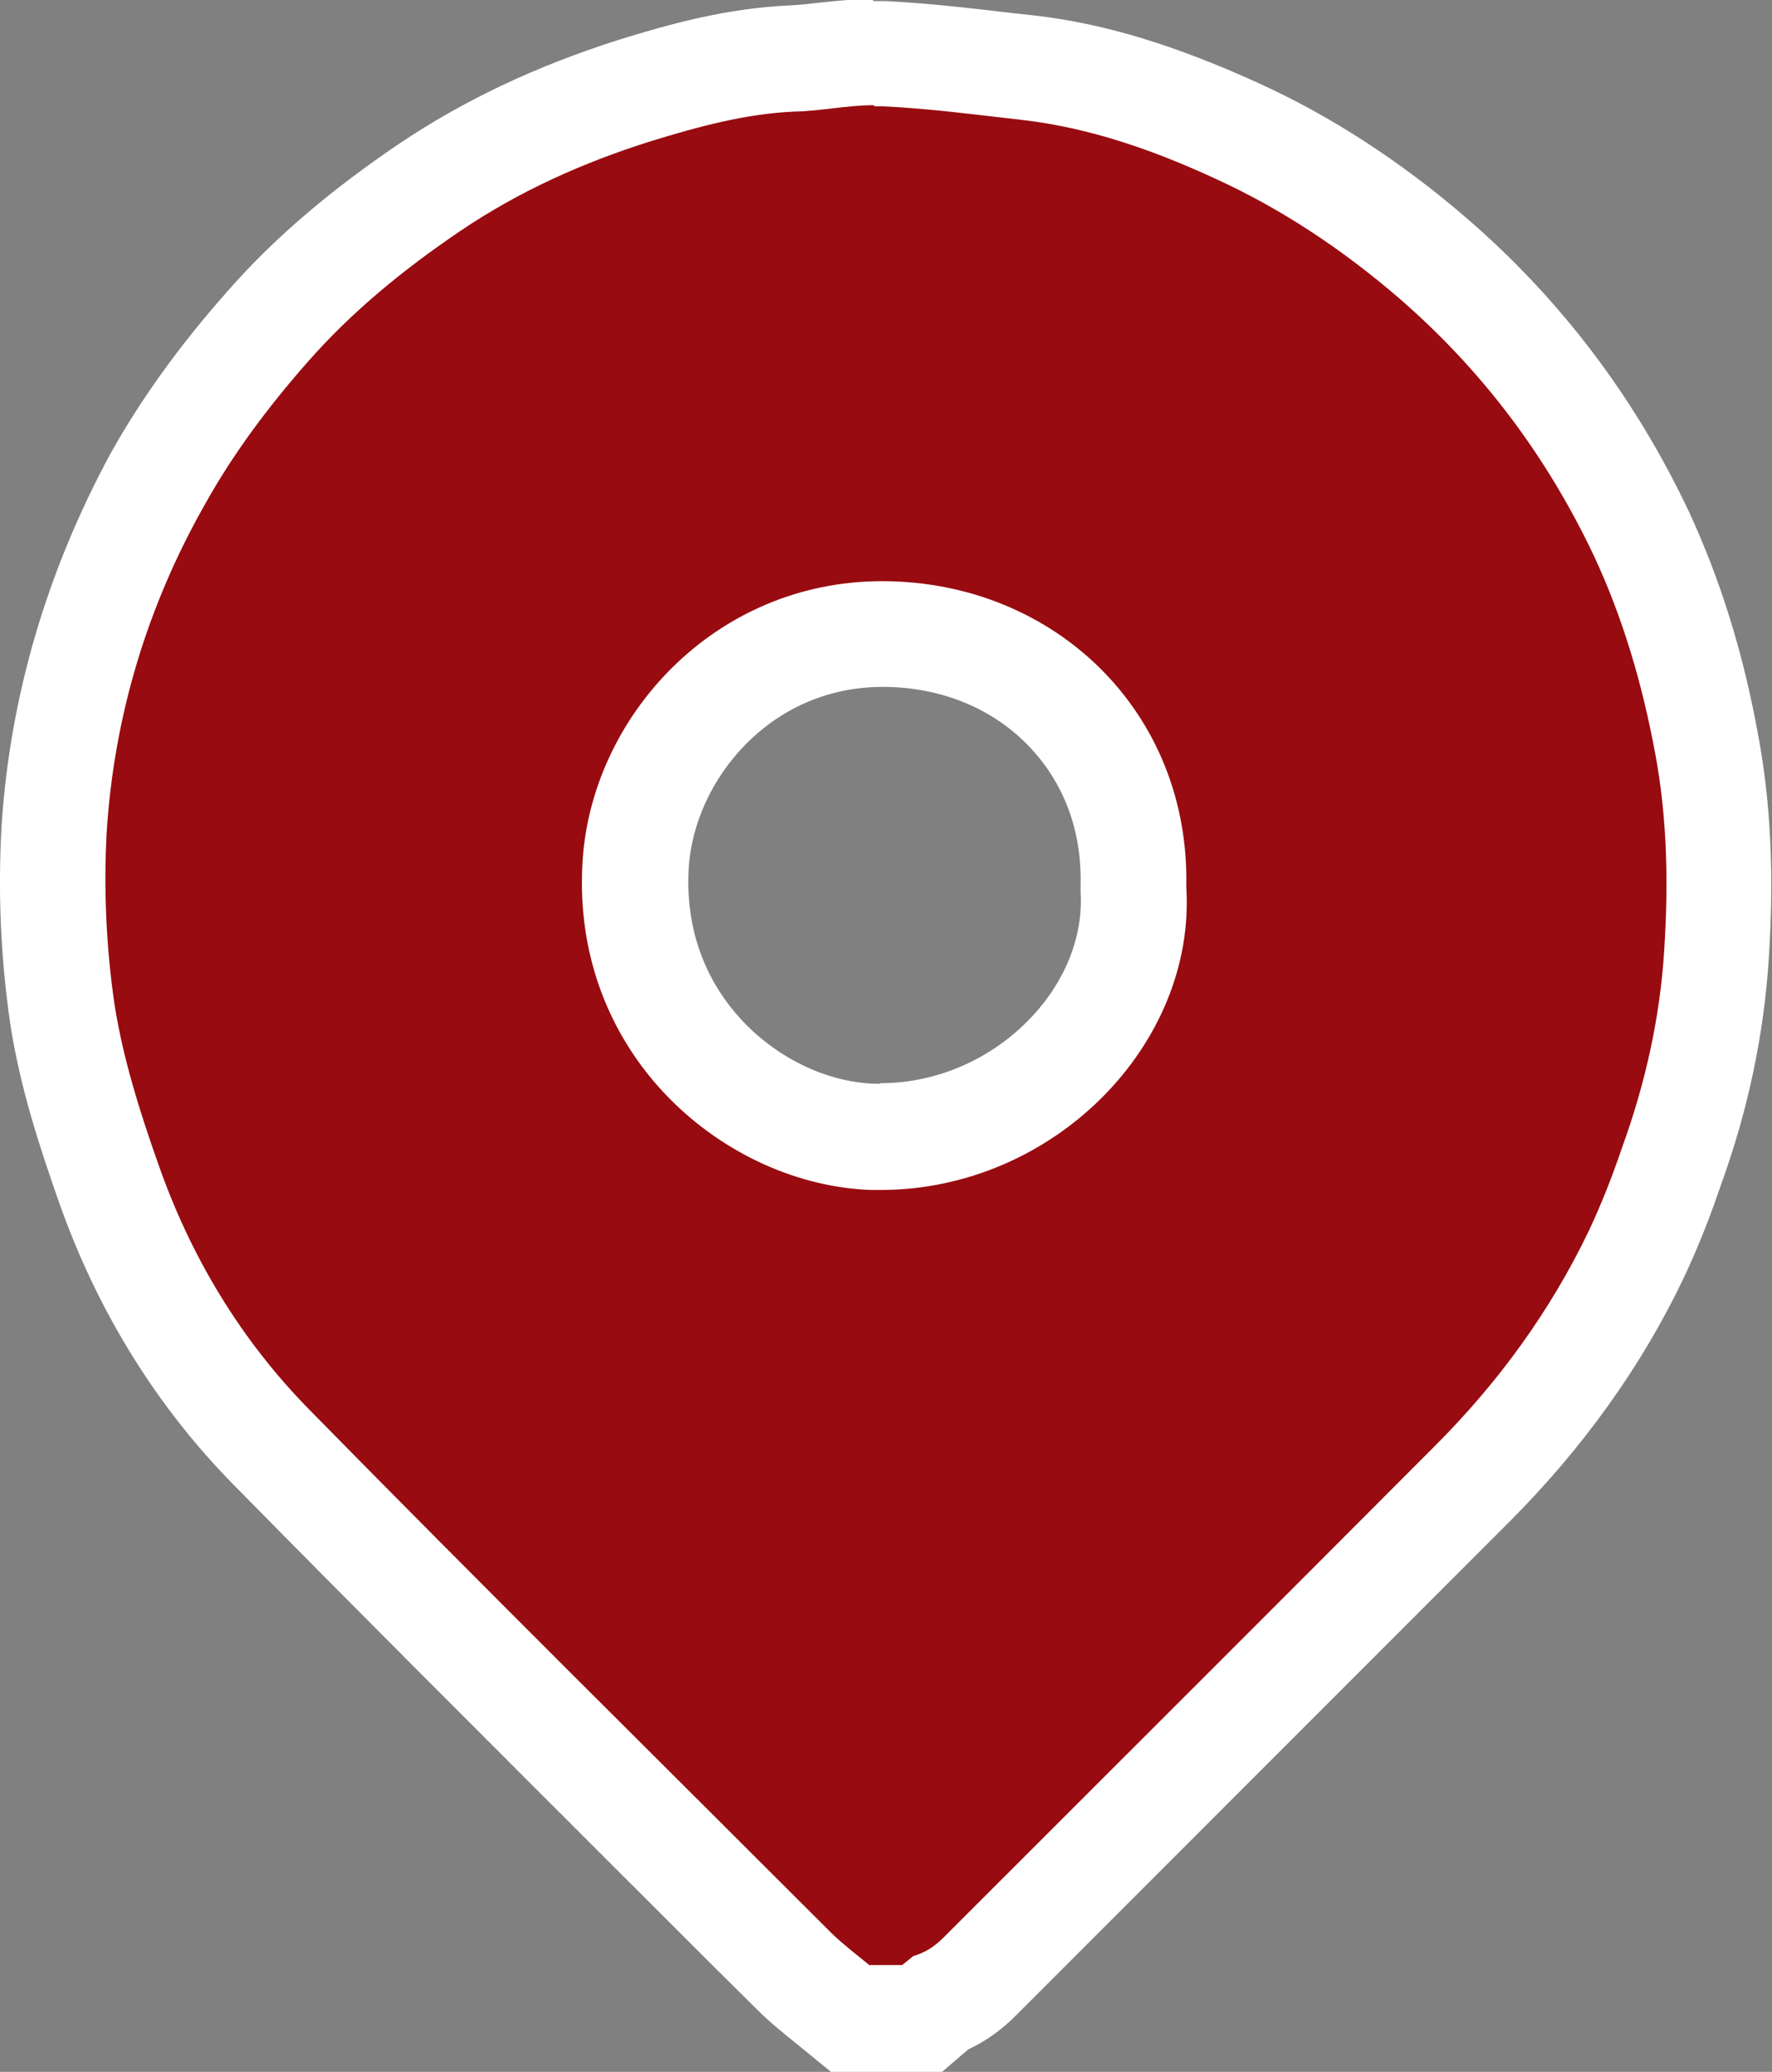 <?xml version="1.0" encoding="UTF-8"?> <svg xmlns="http://www.w3.org/2000/svg" id="Layer_2" data-name="Layer 2" viewBox="0 0 33.37 39"><rect x="0" y="0" width="33.37" height="39" fill="#808080" stroke="none"/> <defs> <style> .cls-1 { fill: #980b10; } .cls-1, .cls-2 { stroke-width: 0px; } .cls-2 { fill: #fff; } </style> </defs> <g id="Layer_1-2" data-name="Layer 1"> <g> <path class="cls-1" d="m16.02,38l-.45-.36c-.21-.17-.42-.33-.6-.52l-2.77-2.77c-2.37-2.36-4.73-4.72-7.07-7.1-1.38-1.4-2.42-3.09-3.09-5.03-.34-.97-.68-2.02-.85-3.13-.17-1.17-.23-2.34-.16-3.5.15-2.31.81-4.51,1.96-6.57.53-.95,1.2-1.89,2.05-2.85.83-.94,1.83-1.8,3.06-2.63,1.13-.76,2.39-1.36,3.86-1.83.92-.28,1.9-.56,2.99-.6.21,0,.41-.03.61-.05.3-.03.6-.07.9-.07h.17c.78.04,1.55.13,2.29.22l.45.05c1.21.14,2.46.52,3.91,1.19,1.28.59,2.52,1.39,3.67,2.38,1.67,1.44,3,3.19,3.95,5.21.56,1.2.96,2.49,1.22,3.96.22,1.19.28,2.48.18,3.95-.08,1.33-.37,2.68-.85,4-.2.6-.42,1.15-.65,1.64-.75,1.56-1.79,3.01-3.09,4.32-2.88,2.89-9.26,9.26-9.26,9.26-.23.23-.49.4-.77.52l-.33.29h-1.35Zm.62-26.04c-2.71,0-4.52,2.26-4.65,4.35-.1,1.72.61,2.88,1.22,3.55.86.94,2.07,1.52,3.25,1.56h.14c1.34,0,2.64-.57,3.58-1.56.83-.88,1.26-2,1.19-3.09.02-1.36-.43-2.54-1.28-3.41-.88-.9-2.1-1.4-3.44-1.4v-1s-.01,1-.01,1Z"></path> <path class="cls-2" d="m16.47,2s.09,0,.13,0c.89.04,1.78.16,2.67.26,1.27.15,2.46.57,3.61,1.1,1.25.57,2.39,1.33,3.44,2.23,1.59,1.37,2.81,3,3.7,4.88.55,1.18.91,2.42,1.15,3.71.23,1.23.25,2.47.17,3.71-.08,1.28-.36,2.52-.8,3.73-.18.53-.38,1.04-.62,1.55-.73,1.52-1.71,2.86-2.9,4.05-3.08,3.09-6.17,6.17-9.26,9.26-.17.17-.35.28-.56.34-.07.06-.14.11-.21.17h-.62c-.23-.19-.48-.38-.7-.59-3.28-3.28-6.59-6.55-9.84-9.86-1.3-1.32-2.25-2.9-2.86-4.66-.34-.96-.65-1.95-.81-2.95-.16-1.08-.21-2.2-.15-3.28.14-2.17.76-4.23,1.84-6.14.54-.97,1.2-1.85,1.93-2.68.84-.96,1.81-1.75,2.87-2.47,1.12-.76,2.33-1.3,3.6-1.7.88-.27,1.78-.52,2.72-.56.49-.01.99-.12,1.48-.12m.13,20.42c3.26,0,5.95-2.74,5.76-5.71.07-3.29-2.48-5.74-5.71-5.75h-.02c-3.16,0-5.48,2.56-5.64,5.29-.22,3.67,2.72,6.08,5.44,6.17.06,0,.11,0,.17,0m-.13-22.42c-.38,0-.72.04-1.02.07-.17.02-.34.04-.52.05-1.23.05-2.32.36-3.26.65-1.57.5-2.92,1.14-4.14,1.96-1.3.88-2.37,1.79-3.25,2.8-.9,1.02-1.61,2.01-2.18,3.03C.89,10.74.19,13.09.03,15.54c-.07,1.23-.02,2.47.16,3.71.18,1.2.56,2.35.9,3.32.72,2.07,1.84,3.89,3.32,5.39,2.37,2.41,4.8,4.83,7.15,7.18.9.9,1.8,1.8,2.7,2.69.24.24.48.43.69.6l.16.13.55.45h2.07l.5-.43c.34-.16.65-.38.93-.67l.64-.64c2.87-2.87,5.75-5.75,8.62-8.62,1.39-1.39,2.5-2.94,3.29-4.6.25-.53.48-1.1.7-1.75.51-1.4.81-2.84.9-4.26.1-1.55.04-2.92-.2-4.2-.28-1.55-.71-2.92-1.3-4.2-1.02-2.16-2.43-4.02-4.21-5.55-1.22-1.05-2.54-1.91-3.91-2.53-1.56-.71-2.9-1.12-4.22-1.27l-.46-.05c-.76-.09-1.54-.18-2.34-.22-.09,0-.16,0-.23,0h0Zm.13,20.42h-.11c-.91-.03-1.86-.49-2.54-1.24-.48-.53-1.04-1.45-.96-2.82.1-1.64,1.52-3.41,3.65-3.41,1.08,0,2.05.39,2.74,1.1.67.69,1.01,1.59.99,2.61v.08s0,.08,0,.08c.05.81-.28,1.66-.92,2.34-.74.79-1.78,1.25-2.85,1.25h0Z"></path> </g> </g> </svg> 